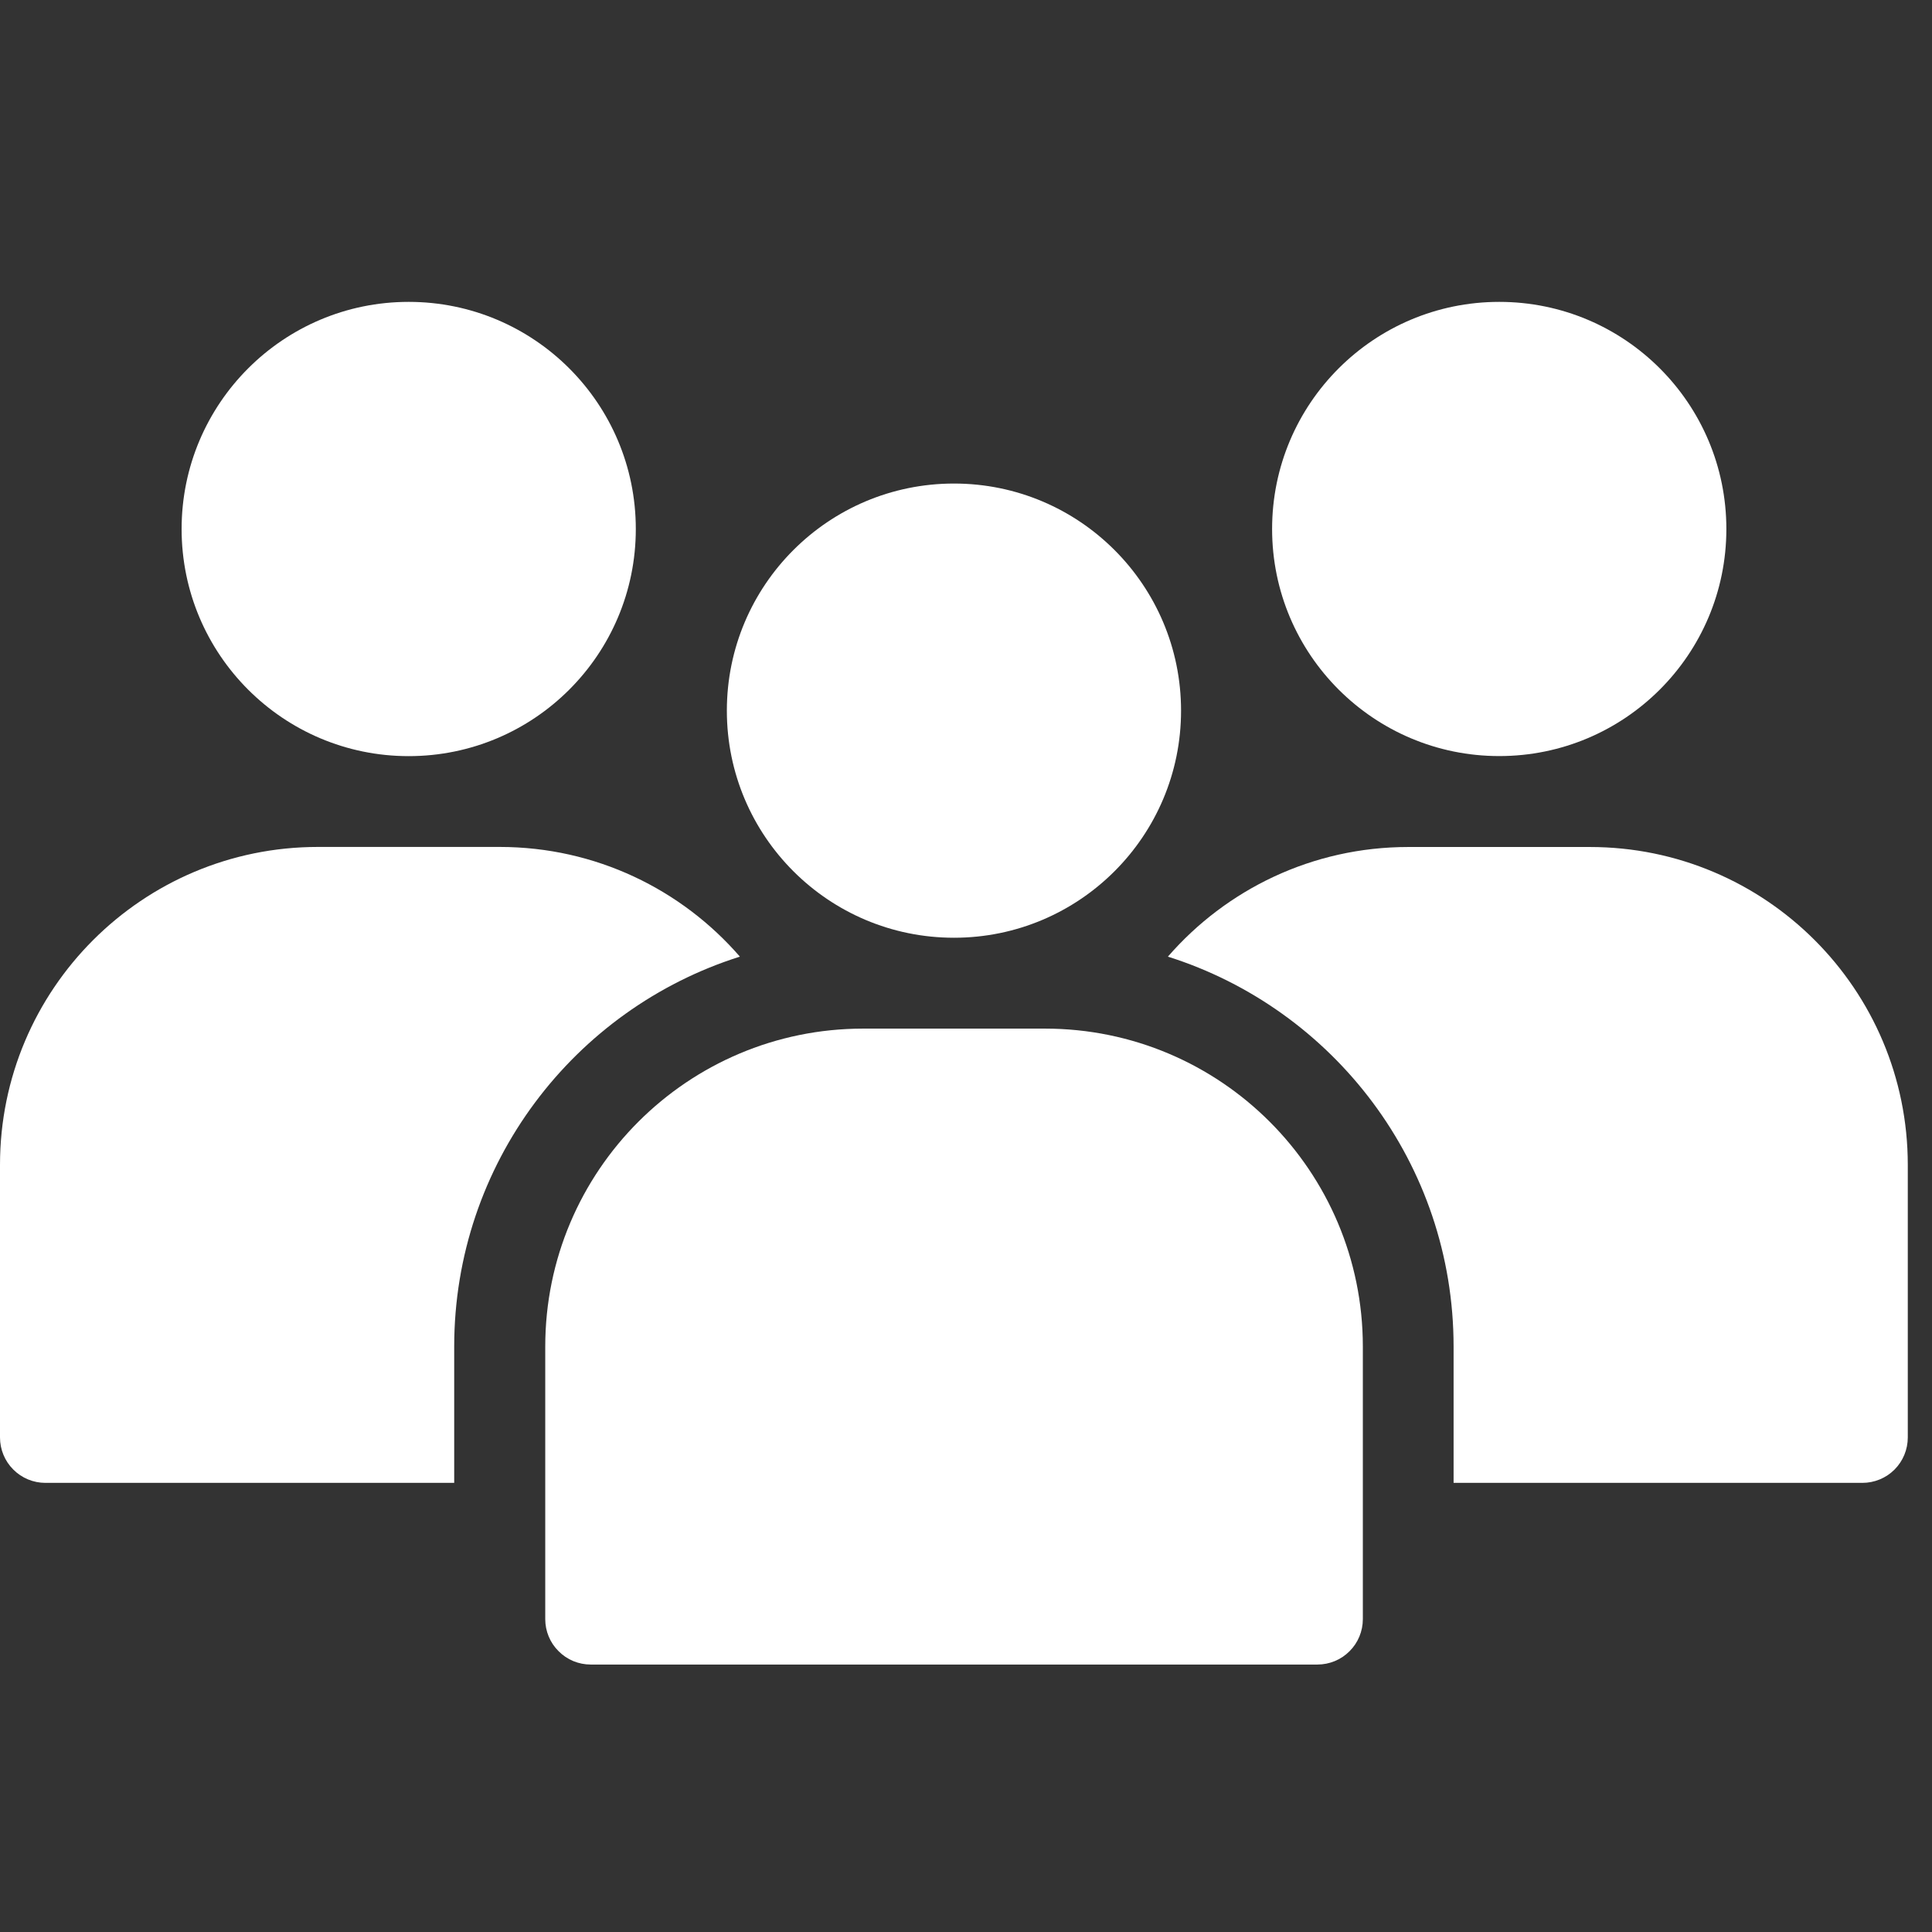 <svg width="32" height="32" viewBox="0 0 32 32" fill="none" xmlns="http://www.w3.org/2000/svg">
<rect x="0" y="0" width="32" height="32" fill="#333333" stroke="none"/>
<g clip-path="url(#clip0_2378_61)">
<path d="M15.801 15.532C17.878 15.532 19.562 13.848 19.562 11.771C19.562 9.693 17.878 8.009 15.801 8.009C13.723 8.009 12.039 9.693 12.039 11.771C12.039 13.848 13.723 15.532 15.801 15.532Z" fill="white"/>
<path d="M24.832 12.523C26.91 12.523 28.594 10.839 28.594 8.762C28.594 6.684 26.91 5 24.832 5C22.755 5 21.07 6.684 21.07 8.762C21.07 10.839 22.755 12.523 24.832 12.523Z" fill="white"/>
<path d="M6.769 12.524C8.847 12.524 10.531 10.84 10.531 8.762C10.531 6.685 8.847 5 6.769 5C4.692 5 3.008 6.685 3.008 8.762C3.008 10.84 4.692 12.524 6.769 12.524Z" fill="white"/>
<path fill-rule="evenodd" clip-rule="evenodd" d="M22.573 22.304V26.818C22.573 27.017 22.494 27.209 22.353 27.349C22.212 27.491 22.02 27.57 21.821 27.57H9.784C9.584 27.57 9.392 27.491 9.252 27.349C9.11 27.209 9.031 27.017 9.031 26.818V22.304C9.031 19.395 11.389 17.037 14.298 17.037H17.307C20.215 17.037 22.573 19.395 22.573 22.304Z" fill="white"/>
<path fill-rule="evenodd" clip-rule="evenodd" d="M24.076 24.561H30.847C31.046 24.561 31.238 24.482 31.379 24.341C31.52 24.2 31.599 24.008 31.599 23.809V19.295C31.599 16.386 29.241 14.029 26.333 14.029H23.324C21.735 14.029 20.31 14.733 19.344 15.845C22.087 16.711 24.076 19.275 24.076 22.304V24.561Z" fill="white"/>
<path fill-rule="evenodd" clip-rule="evenodd" d="M12.255 15.845C11.29 14.732 9.865 14.028 8.276 14.028H5.266C2.358 14.028 0 16.386 0 19.294V23.808C0 24.008 0.079 24.2 0.22 24.34C0.361 24.482 0.553 24.561 0.752 24.561H7.523V22.304C7.523 19.275 9.512 16.71 12.255 15.845Z" fill="white"/>
</g>
<defs>
<clipPath id="clip0_2378_61">
<rect width="32" height="32" fill="white"/>
</clipPath>
</defs>
</svg>
